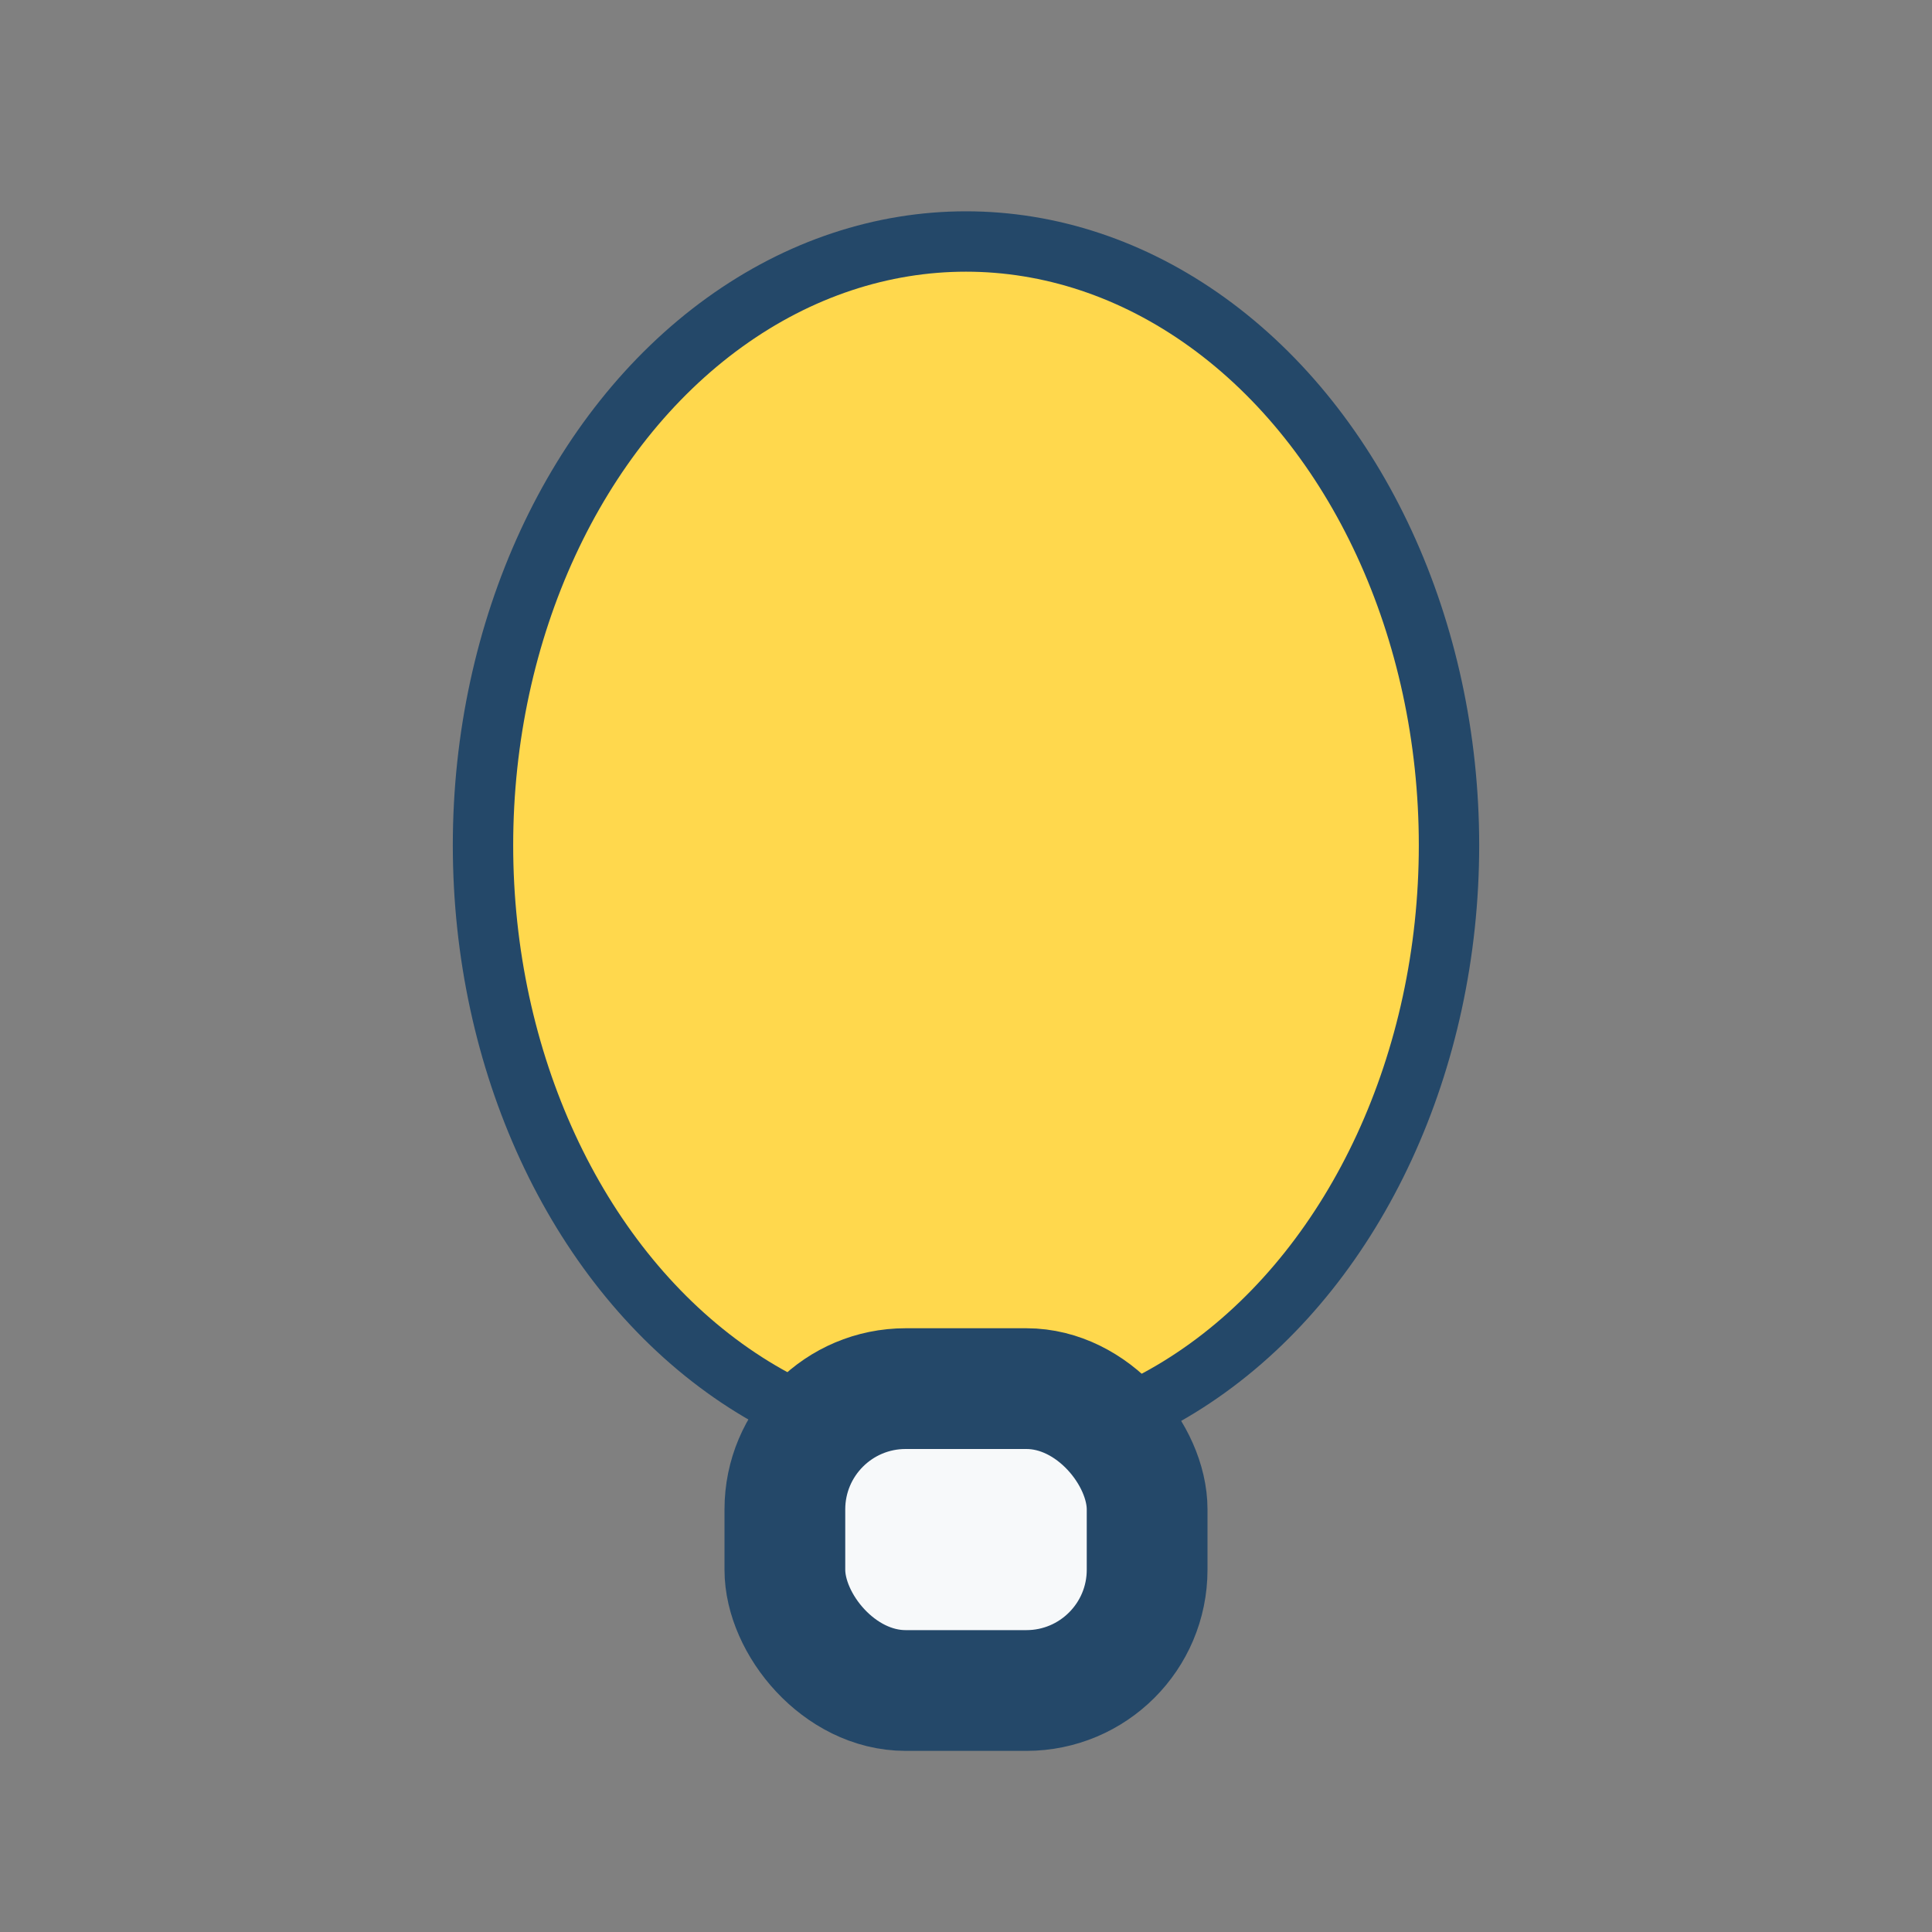 <?xml version="1.0" encoding="UTF-8"?>
<svg xmlns="http://www.w3.org/2000/svg" width="32" height="32" viewBox="0 0 32 32"><rect x="0" y="0" width="32" height="32" fill="#808080" stroke="none"/><g stroke="#244869"><ellipse cx="16" cy="14" rx="8" ry="10" fill="#FFD84D"/><rect x="13" y="23" width="6" height="5" rx="2" fill="#F7F9FA" stroke-width="2"/></g></svg>